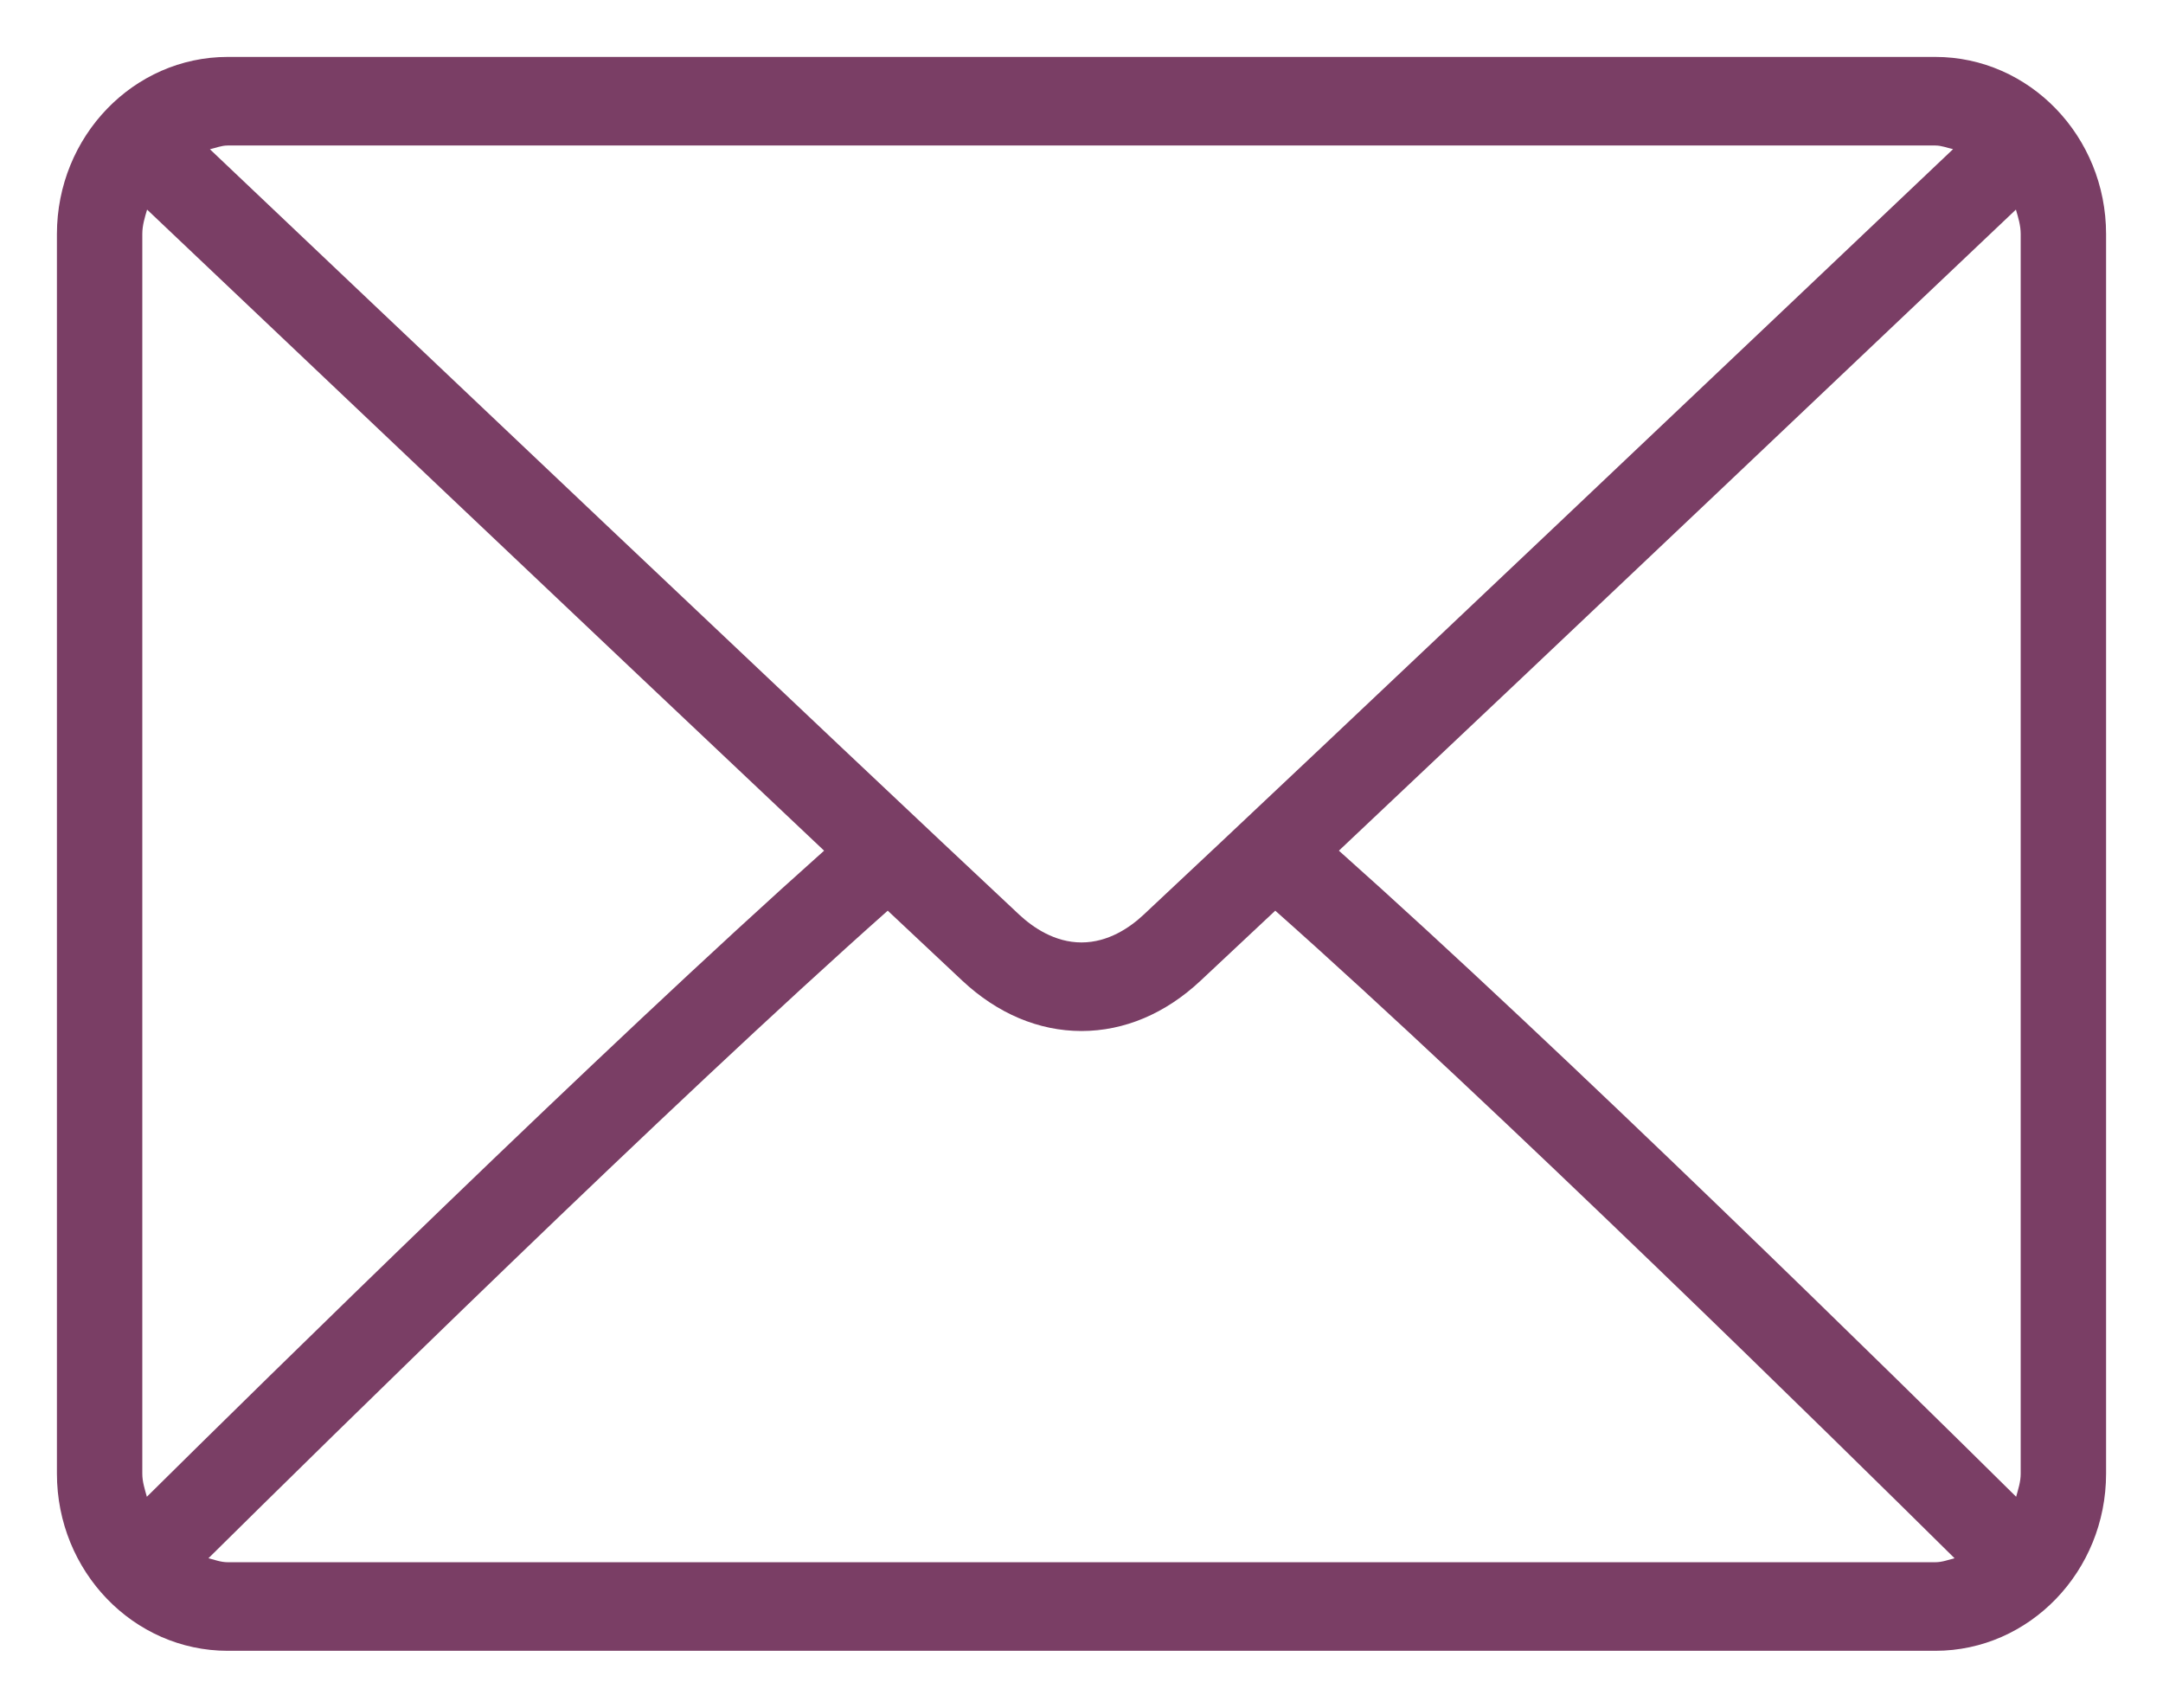 <svg width="19" height="15" viewBox="0 0 19 15" fill="none" xmlns="http://www.w3.org/2000/svg">
<path d="M17 0.5H2C1.173 0.5 0.5 1.198 0.5 2.056V12.944C0.5 13.802 1.173 14.5 2 14.5H17C17.827 14.5 18.5 13.802 18.5 12.944V2.056C18.5 1.198 17.827 0.5 17 0.5ZM2 1.278H17C17.055 1.278 17.104 1.299 17.156 1.31C15.857 2.543 11.551 6.628 10.044 8.036C9.926 8.146 9.736 8.278 9.5 8.278C9.264 8.278 9.074 8.146 8.955 8.036C7.449 6.628 3.142 2.543 1.844 1.311C1.896 1.299 1.945 1.278 2 1.278ZM1.25 12.944V2.056C1.25 1.979 1.272 1.91 1.292 1.841C2.286 2.784 5.29 5.634 7.239 7.472C5.297 9.202 2.291 12.156 1.29 13.147C1.272 13.081 1.25 13.016 1.25 12.944ZM17 13.722H2C1.94 13.722 1.887 13.701 1.831 13.687C2.866 12.663 5.891 9.691 7.798 7.999C8.047 8.233 8.274 8.446 8.453 8.614C8.762 8.903 9.124 9.056 9.5 9.056C9.876 9.056 10.238 8.903 10.546 8.614C10.725 8.446 10.953 8.233 11.202 7.999C13.11 9.691 16.134 12.663 17.169 13.687C17.113 13.701 17.06 13.722 17 13.722ZM17.75 12.944C17.75 13.016 17.728 13.081 17.71 13.147C16.708 12.156 13.703 9.201 11.761 7.472C13.71 5.635 16.714 2.784 17.708 1.841C17.728 1.91 17.75 1.979 17.75 2.056V12.944Z" fill="#7A3E65"/>
</svg>

